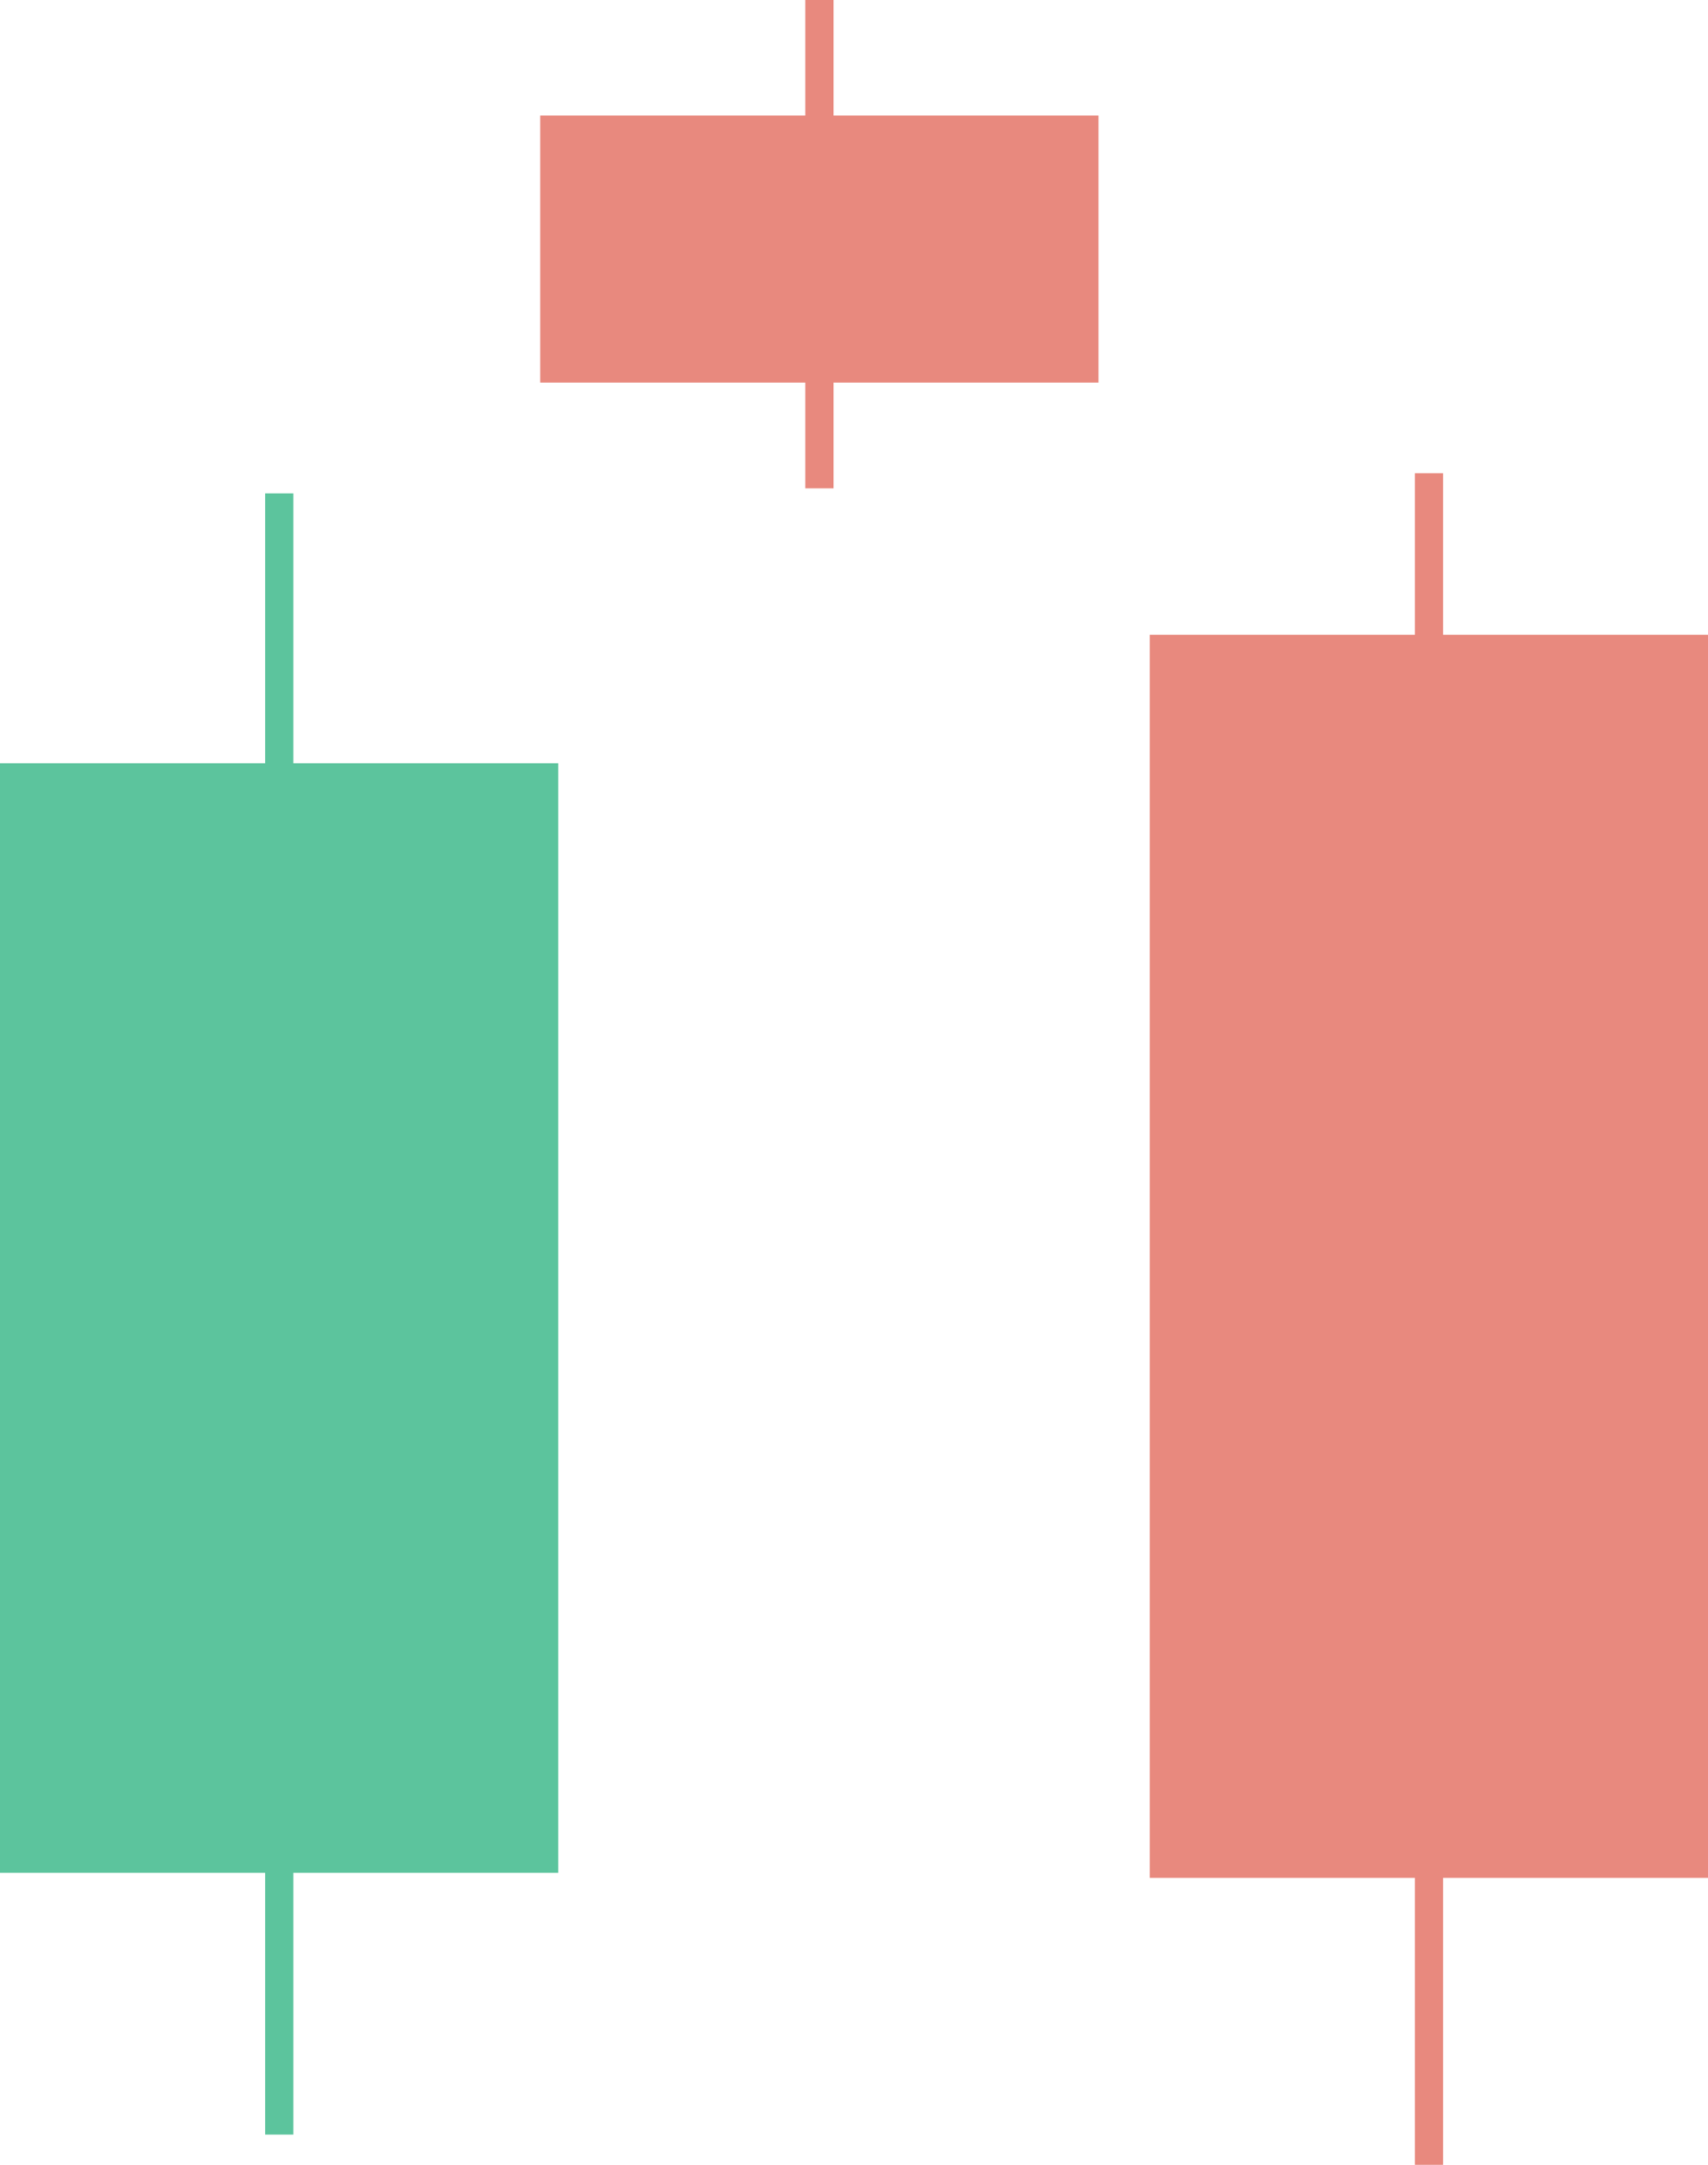<svg xmlns="http://www.w3.org/2000/svg" id="Layer_1" data-name="Layer 1" version="1.1" width="339.36" height="430"><defs id="defs12695"><style id="style12693">.cls-1{fill:#5cc49d}.cls-2{fill:#e8897e}</style></defs><path class="cls-1" id="rect12697" d="M0 151.61h110.92V372H0z"/><path class="cls-1" id="rect12699" d="M52.68 98h5.61v326h-5.61z"/><path class="cls-2" id="rect12701" d="M228.44 126.09h110.92V373H228.44z"/><path class="cls-2" id="rect12703" d="M281.12 94h5.61v336h-5.61z"/><path class="cls-2" id="rect12705" d="M107.33 22.95h110.92V76H107.33z"/><path class="cls-2" id="rect12707" d="M160 0h5.61v97H160z"/></svg>